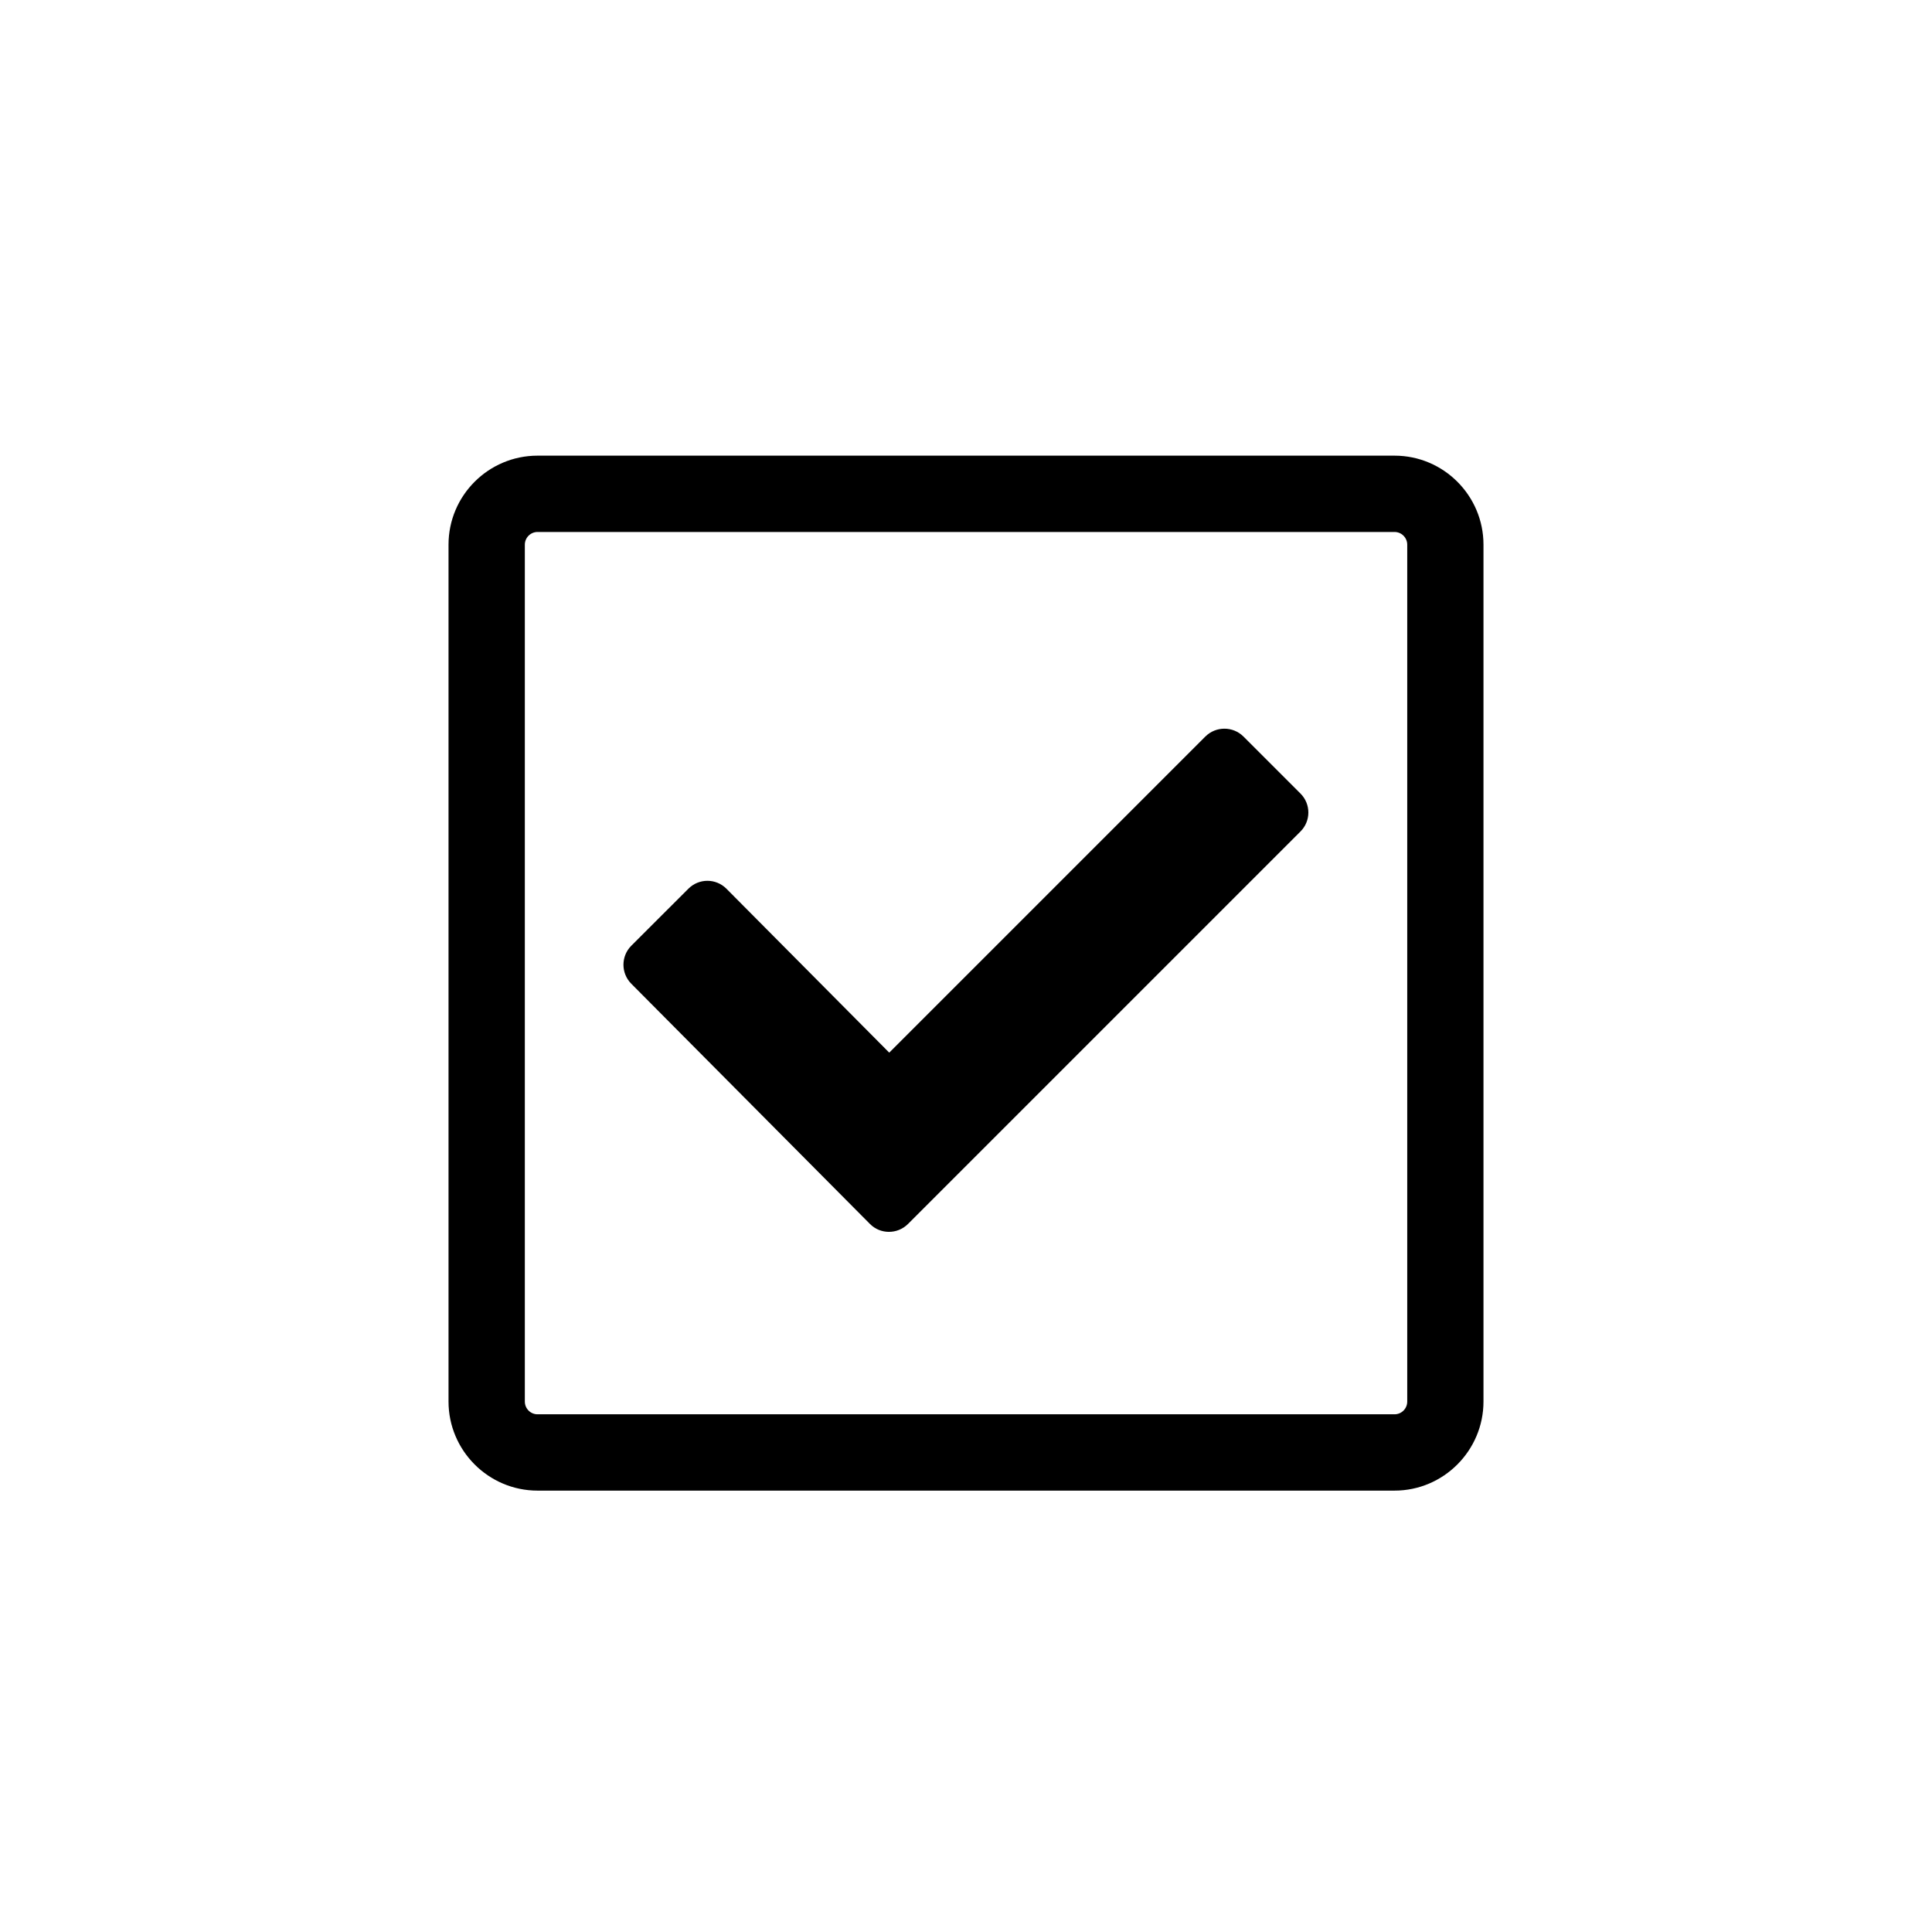 <?xml version="1.0" encoding="utf-8"?>
<!-- Generator: Adobe Illustrator 15.0.0, SVG Export Plug-In . SVG Version: 6.00 Build 0)  -->
<!DOCTYPE svg PUBLIC "-//W3C//DTD SVG 1.1//EN" "http://www.w3.org/Graphics/SVG/1.1/DTD/svg11.dtd">
<svg version="1.1" id="Layer_1" xmlns="http://www.w3.org/2000/svg" xmlns:xlink="http://www.w3.org/1999/xlink" x="0px" y="0px"
	 width="26px" height="26px" viewBox="0 0 26 26" enable-background="new 0 0 26 26" xml:space="preserve">
<g>
	<path d="M18.767,6.132H7.234c-0.66,0-1.198,0.537-1.198,1.198v11.531c0,0.66,0.538,1.199,1.198,1.199h11.533
		c0.659,0,1.197-0.539,1.197-1.199V7.33C19.964,6.669,19.426,6.132,18.767,6.132z M18.938,18.861c0,0.096-0.077,0.172-0.171,0.172
		H7.234c-0.094,0-0.171-0.076-0.171-0.172V7.33c0-0.094,0.077-0.171,0.171-0.171h11.533c0.094,0,0.171,0.077,0.171,0.171V18.861z"/>
	<path d="M16.734,9.912c-0.142-0.141-0.371-0.141-0.513,0l-4.254,4.254L9.776,11.96c-0.142-0.142-0.37-0.142-0.512,0l-0.768,0.767
		c-0.141,0.141-0.141,0.371,0,0.512l3.212,3.233c0.14,0.141,0.369,0.141,0.511,0l5.281-5.281c0.143-0.141,0.143-0.372,0-0.513
		L16.734,9.912z"/>
</g>
</svg>
